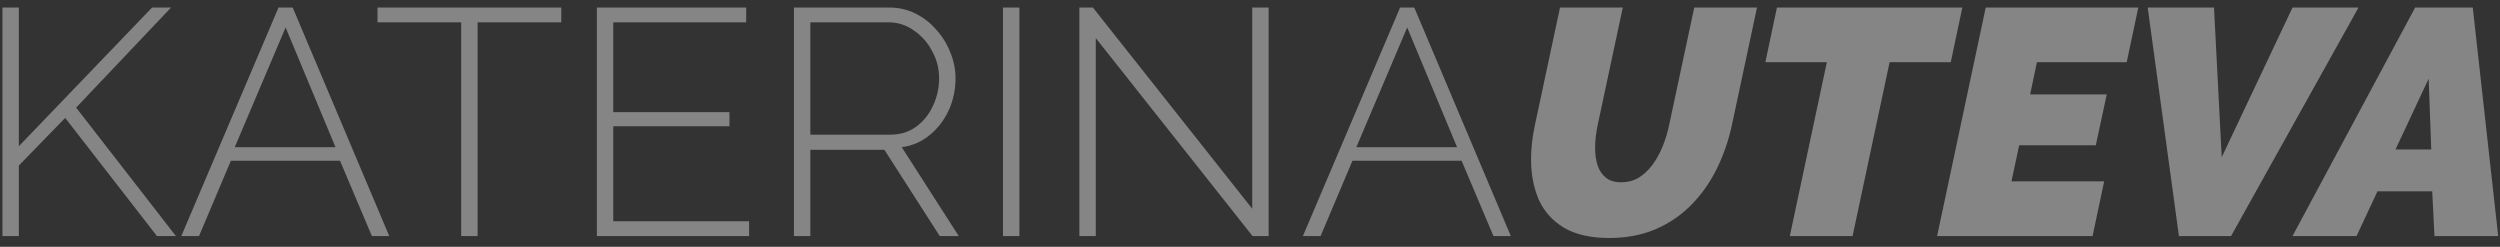 <?xml version="1.0" encoding="UTF-8"?>
<svg xmlns="http://www.w3.org/2000/svg" width="233" height="23" viewBox="0 0 233 23" fill="none">
  <rect x="0" y="0" width="233" height="23" fill="#333333" stroke="none"/>
  <path d="M0.226 22V0.7H1.756V13.63L14.175 0.7H15.945L7.096 10.03L16.395 22H14.626L6.076 10.99L1.756 15.43V22H0.226ZM25.959 0.7H27.279L36.279 22H34.658L31.689 14.98H21.518L18.549 22H16.898L25.959 0.7ZM31.268 13.72L26.619 2.56L21.878 13.72H31.268ZM52.313 2.08H44.513V22H42.983V2.08H35.183V0.7H52.313V2.08ZM69.816 20.62V22H55.626V0.7H69.546V2.08H57.156V10.45H67.986V11.77H57.156V20.62H69.816ZM73.995 22V0.7H82.845C83.765 0.7 84.595 0.89 85.335 1.27C86.095 1.65 86.745 2.16 87.285 2.8C87.845 3.42 88.275 4.12 88.575 4.9C88.895 5.68 89.055 6.48 89.055 7.3C89.055 8.36 88.845 9.35 88.425 10.27C88.005 11.19 87.415 11.96 86.655 12.58C85.915 13.2 85.045 13.58 84.045 13.72L89.355 22H87.585L82.425 13.96H75.525V22H73.995ZM75.525 12.55H82.995C83.915 12.55 84.715 12.3 85.395 11.8C86.075 11.3 86.595 10.65 86.955 9.85C87.335 9.05 87.525 8.2 87.525 7.3C87.525 6.38 87.305 5.53 86.865 4.75C86.445 3.95 85.875 3.31 85.155 2.83C84.455 2.33 83.665 2.08 82.785 2.08H75.525V12.55ZM93.478 22V0.7H95.007V22H93.478ZM102.127 3.55V22H100.597V0.7H101.857L116.707 19.45V0.7H118.237V22H116.737L102.127 3.55ZM130.49 0.7H131.81L140.81 22H139.19L136.22 14.98H126.05L123.08 22H121.43L130.49 0.7ZM135.8 13.72L131.15 2.56L126.41 13.72H135.8ZM149.984 22.18C148.244 22.18 146.834 21.86 145.754 21.22C144.694 20.58 143.914 19.71 143.414 18.61C142.934 17.49 142.694 16.24 142.694 14.86C142.694 14.34 142.724 13.82 142.784 13.3C142.844 12.76 142.934 12.21 143.054 11.65L145.394 0.7H151.244L148.904 11.65C148.824 12.03 148.764 12.4 148.724 12.76C148.684 13.1 148.664 13.44 148.664 13.78C148.664 14.4 148.744 14.95 148.904 15.43C149.064 15.91 149.324 16.29 149.684 16.57C150.044 16.85 150.514 16.99 151.094 16.99C151.694 16.99 152.234 16.85 152.714 16.57C153.194 16.27 153.624 15.87 154.004 15.37C154.384 14.85 154.704 14.27 154.964 13.63C155.224 12.99 155.424 12.33 155.564 11.65L157.904 0.7H163.754L161.414 11.65C161.094 13.13 160.614 14.51 159.974 15.79C159.334 17.07 158.534 18.19 157.574 19.15C156.614 20.11 155.494 20.86 154.214 21.4C152.954 21.92 151.544 22.18 149.984 22.18ZM170.261 5.8H164.531L165.611 0.7H182.891L181.811 5.8H176.111L172.661 22H166.811L170.261 5.8ZM185.069 0.7H199.289L198.209 5.8H189.839L189.209 8.8H196.349L195.329 13.54H188.189L187.469 16.9H196.109L195.029 22H180.539L185.069 0.7ZM200.165 0.7H206.345L207.065 14.65L213.665 0.7H219.815L207.935 22H203.075L200.165 0.7ZM225.092 0.7H230.462L232.832 22H226.892L226.682 17.83H221.582L219.632 22H213.662L225.092 0.7ZM226.592 13.93L226.352 7.33L223.262 13.93H226.592Z" fill="white" fill-opacity="0.4"></path>
</svg>
